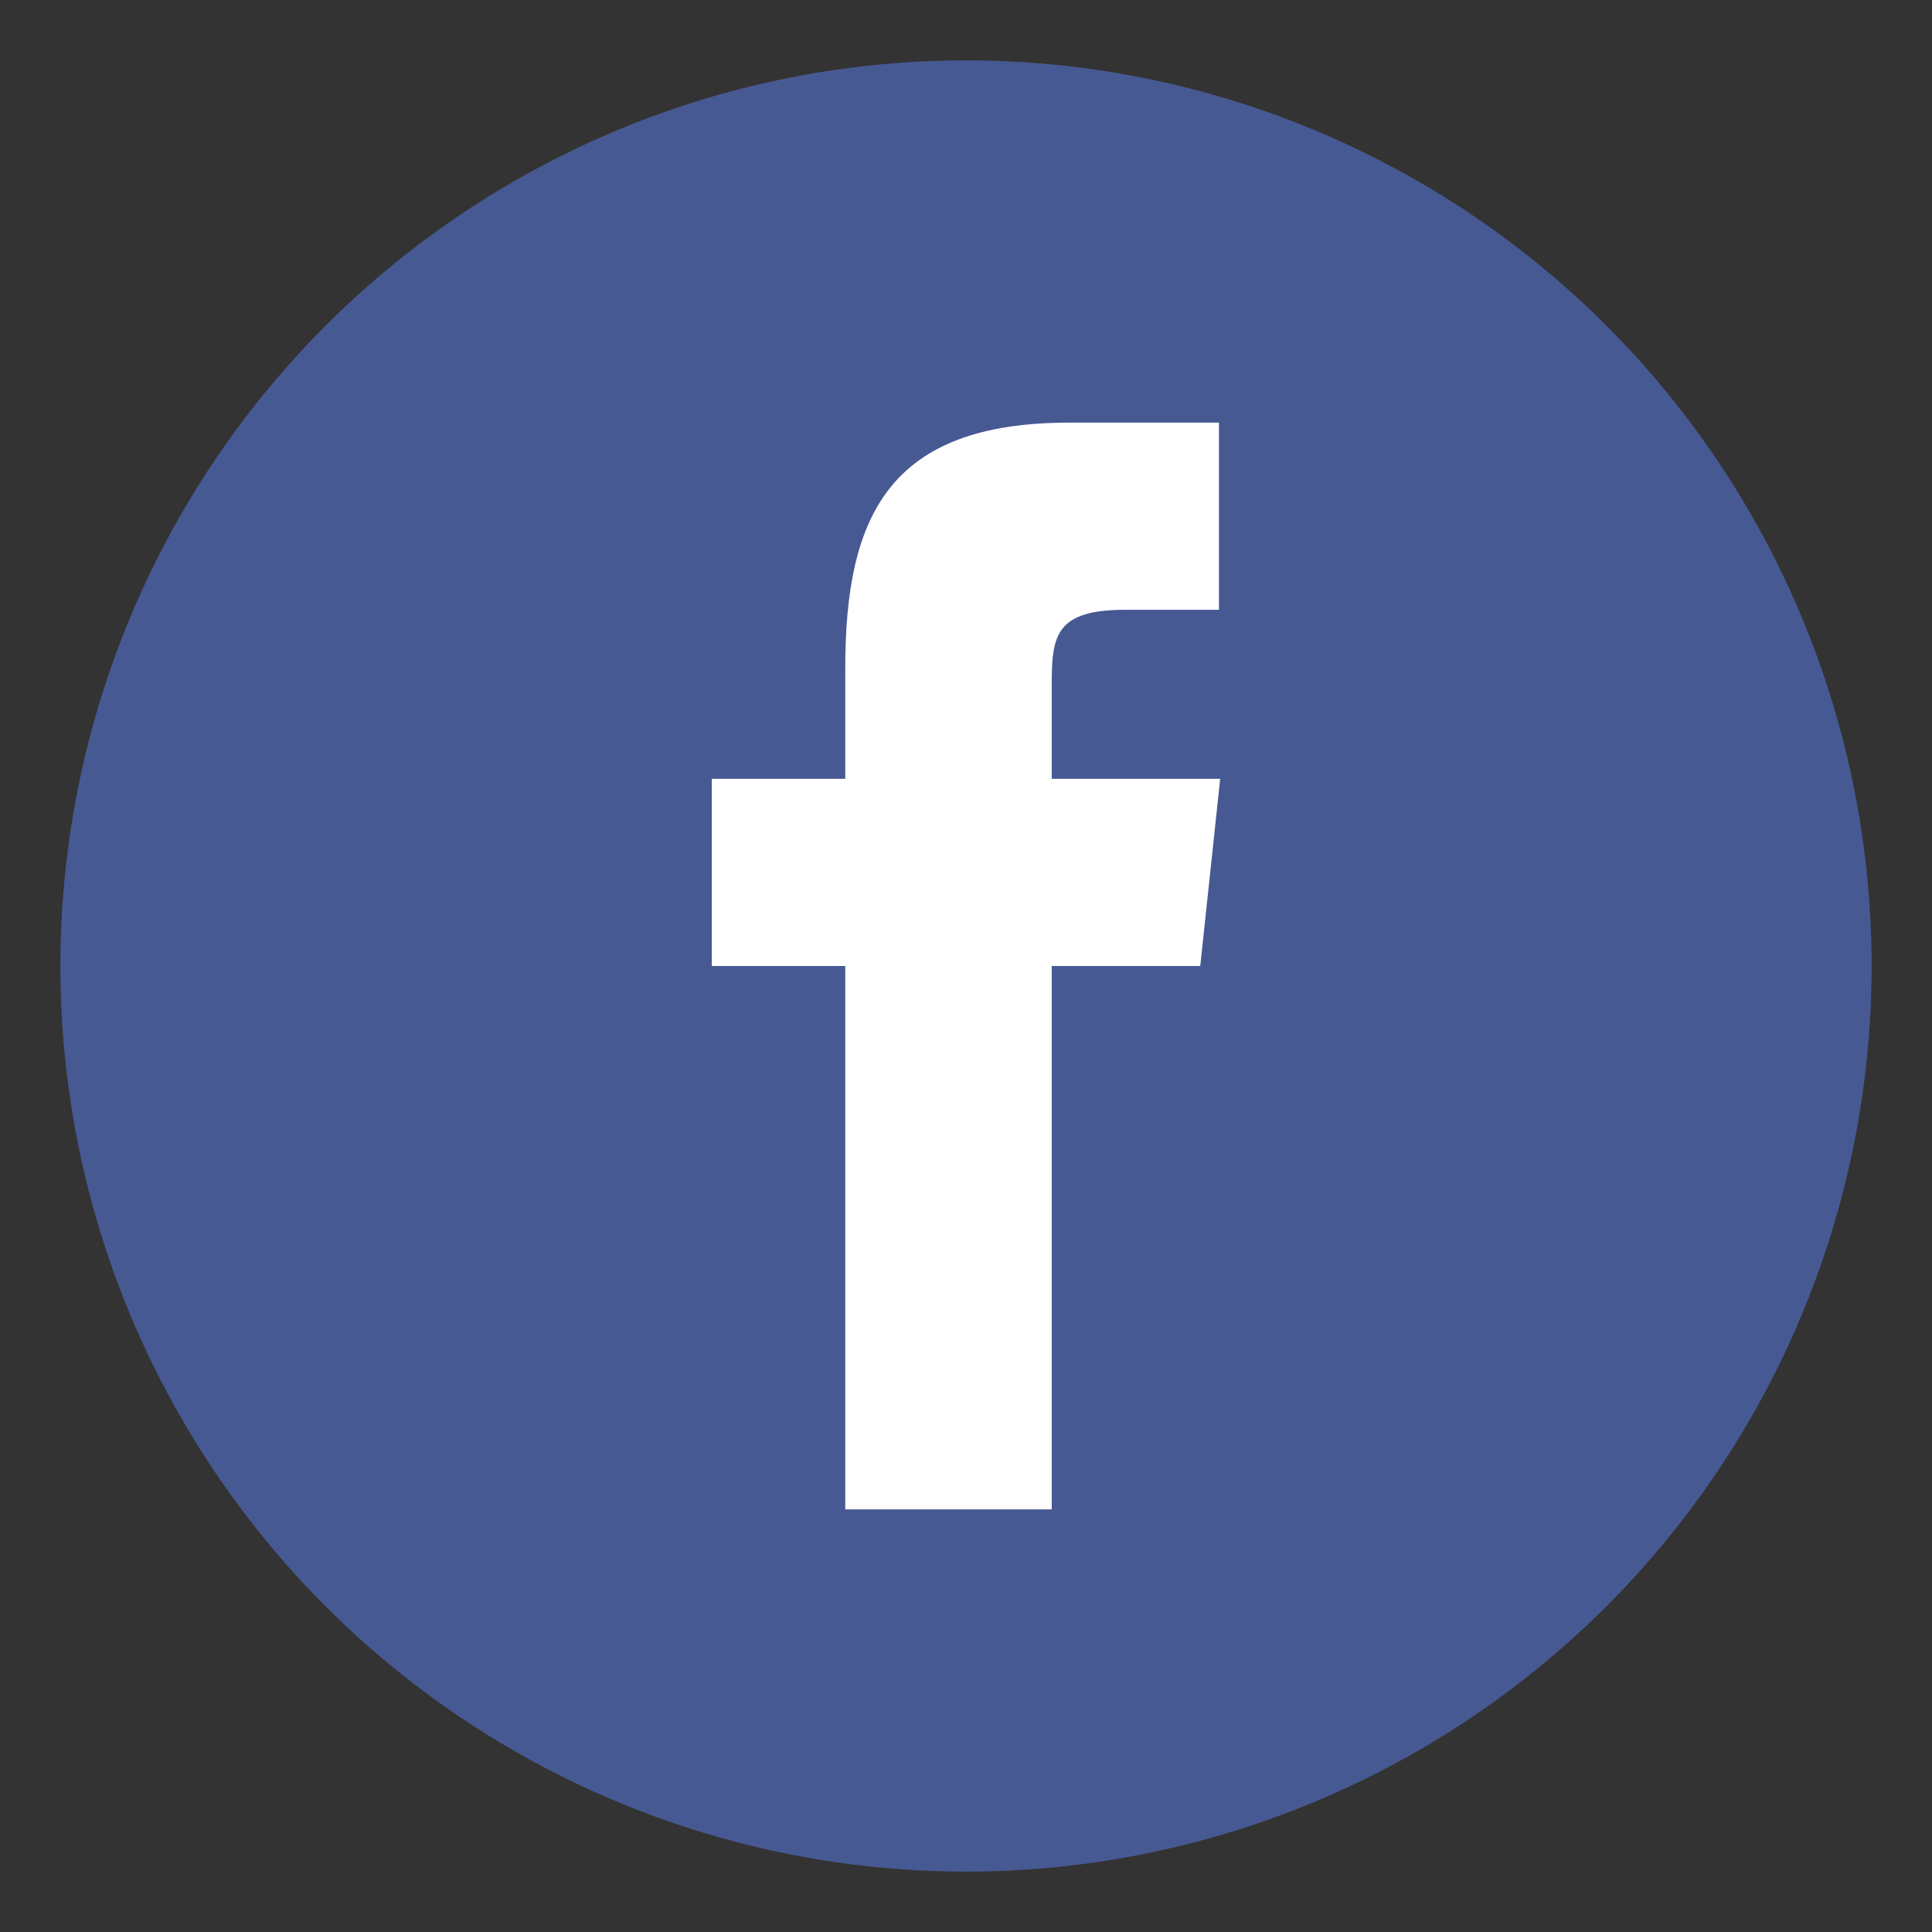<svg id="Layer_1" data-name="Layer 1" xmlns="http://www.w3.org/2000/svg" viewBox="0 0 32 32"><rect x="0" y="0" width="32" height="32" fill="#333333" stroke="none"/><defs><style>.cls-1{fill:#475993;}.cls-2{fill:#fff;}</style></defs><title>facebook</title><circle class="cls-1" cx="16" cy="16" r="15"/><path class="cls-2" d="M17.42,25H14V16H11.79V12.9H14V11.07C14,8.54,14.73,7,17.71,7h2.48v3.1H18.64c-1.16,0-1.22.43-1.22,1.24V12.9h2.79L19.88,16H17.42Z"/></svg>